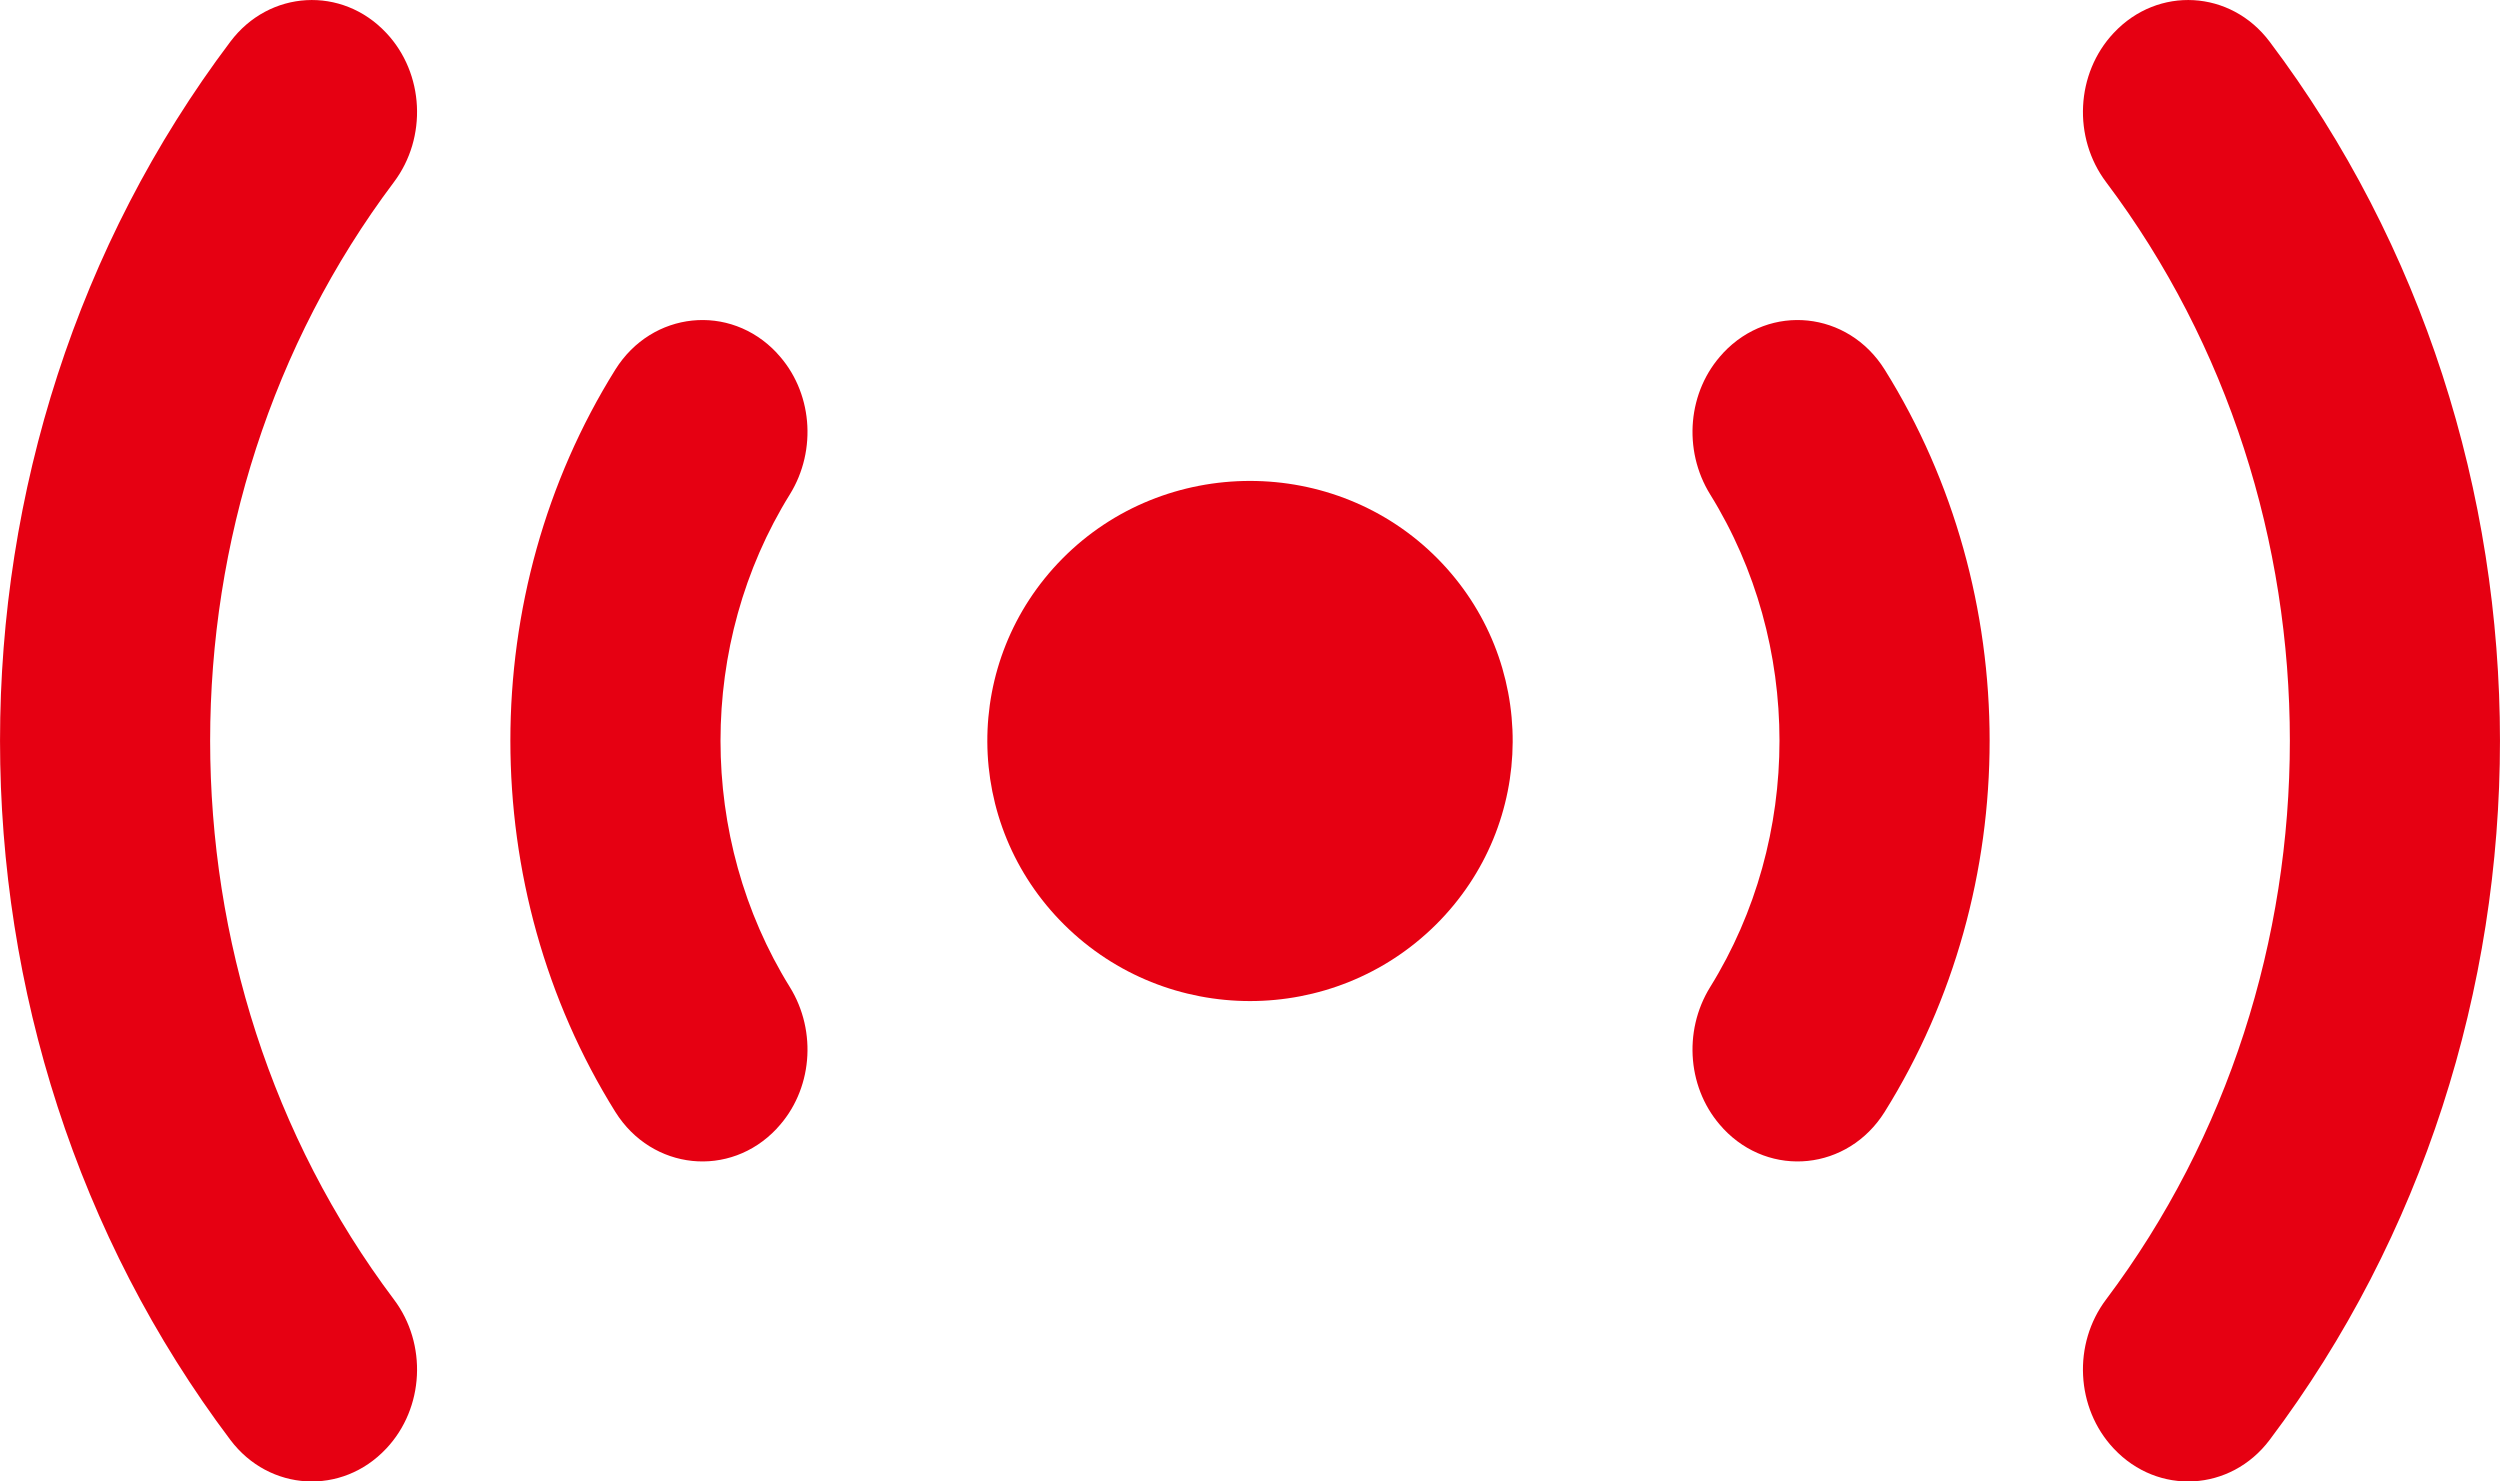 <svg width="27" height="16" viewBox="0 0 27 16" fill="none" xmlns="http://www.w3.org/2000/svg">
<g clip-path="url(#clip0_5890_27346)">
<path d="M11.473 6.034C10.386 7.134 10.393 8.896 11.495 9.988C12.603 11.086 14.397 11.086 15.506 9.988C16.607 8.896 16.614 7.134 15.527 6.034C14.42 4.914 12.58 4.914 11.473 6.034Z" fill="#E60012"/>
<path d="M8.391 3.814L8.388 3.81C7.883 3.273 7.042 3.359 6.646 3.991C5.134 6.413 5.134 9.587 6.646 12.009C7.042 12.641 7.883 12.727 8.388 12.19L8.391 12.186C8.774 11.778 8.828 11.141 8.53 10.66C7.532 9.051 7.532 6.949 8.53 5.34C8.828 4.859 8.774 4.222 8.391 3.814V3.814Z" fill="#E60012"/>
<path d="M4.173 0.357L4.17 0.354C3.694 -0.153 2.909 -0.11 2.488 0.45C-0.829 4.853 -0.829 11.147 2.488 15.551C2.909 16.11 3.694 16.153 4.17 15.646L4.173 15.643C4.582 15.207 4.616 14.514 4.254 14.034C1.608 10.513 1.608 5.487 4.254 1.967C4.616 1.486 4.582 0.793 4.173 0.357V0.357Z" fill="#E60012"/>
<path d="M18.609 3.814L18.612 3.81C19.117 3.273 19.958 3.359 20.354 3.991C21.866 6.413 21.866 9.587 20.354 12.009C19.958 12.641 19.117 12.727 18.612 12.19L18.609 12.186C18.226 11.778 18.172 11.141 18.47 10.66C19.468 9.051 19.468 6.949 18.47 5.34C18.172 4.859 18.226 4.222 18.609 3.814V3.814Z" fill="#E60012"/>
<path d="M22.827 0.357L22.83 0.354C23.306 -0.153 24.091 -0.11 24.512 0.45C27.829 4.853 27.829 11.147 24.512 15.551C24.091 16.11 23.306 16.153 22.83 15.646L22.827 15.643C22.418 15.207 22.384 14.514 22.746 14.034C25.392 10.513 25.392 5.487 22.746 1.967C22.384 1.486 22.418 0.793 22.827 0.357V0.357Z" fill="#E60012"/>
</g>
<defs>
<clipPath id="clip0_5890_27346">
<rect width="27" height="16" fill="white"/>
</clipPath>
</defs>
</svg>
